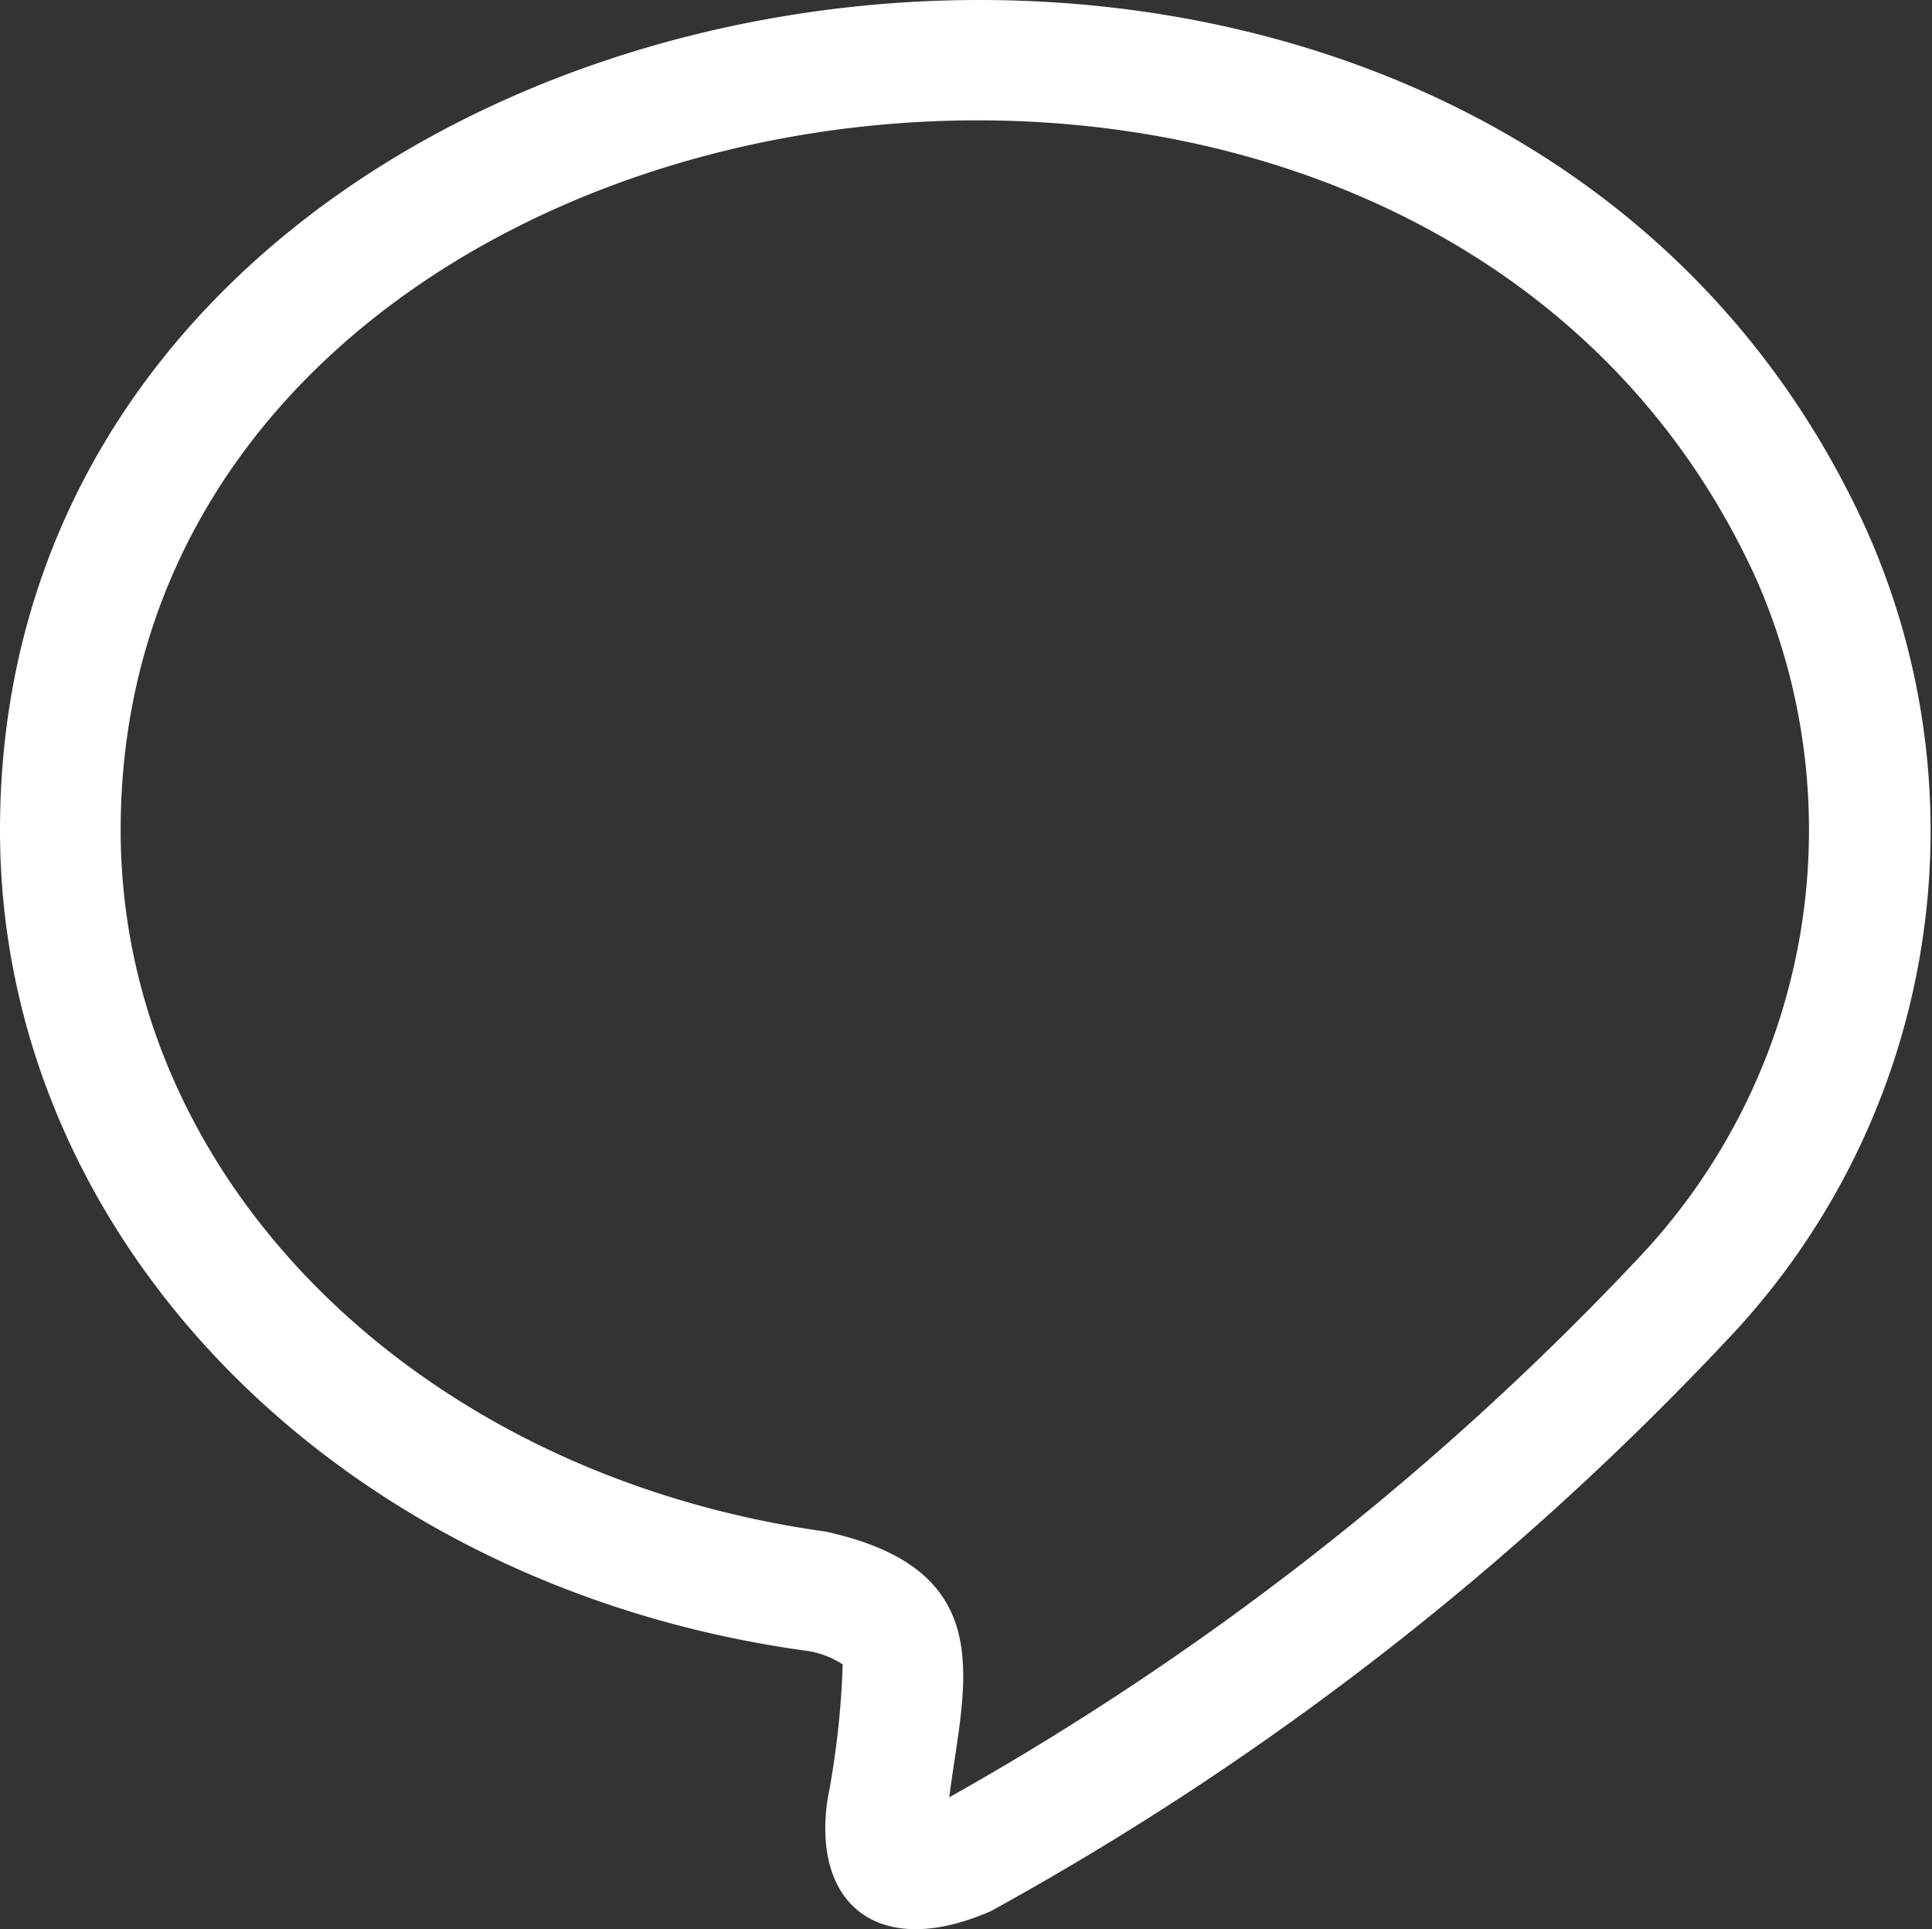 <svg xmlns="http://www.w3.org/2000/svg" width="19.453" height="19.424" viewBox="0 0 19.453 19.424">
  <rect x="0" y="0" width="19.453" height="19.424" fill="#333333" stroke="none"/>
  <g id="icon" transform="translate(0 -0.022)">
    <path id="パス_919767" data-name="パス 919767" d="M0,8.382c0,4.131,3.427,7.607,8.1,8.258a.9.9,0,0,1,.385.14,8.572,8.572,0,0,1-.152,1.356c-.16,1.066.519,1.622,1.646,1.127a30.009,30.009,0,0,0,7.383-5.721,7.437,7.437,0,0,0,1.425-8.2C14.85-3.292,0-.8,0,8.382Zm16.436,4.372a29.088,29.088,0,0,1-6.878,5.364c.139-1.118.55-2.282-1.243-2.675-4.114-.574-7.1-3.543-7.1-7.062,0-7.875,13.068-9.991,16.466-2.535a6.272,6.272,0,0,1-1.245,6.907Z" transform="translate(0 0)" fill="#fff"/>
  </g>
</svg>
